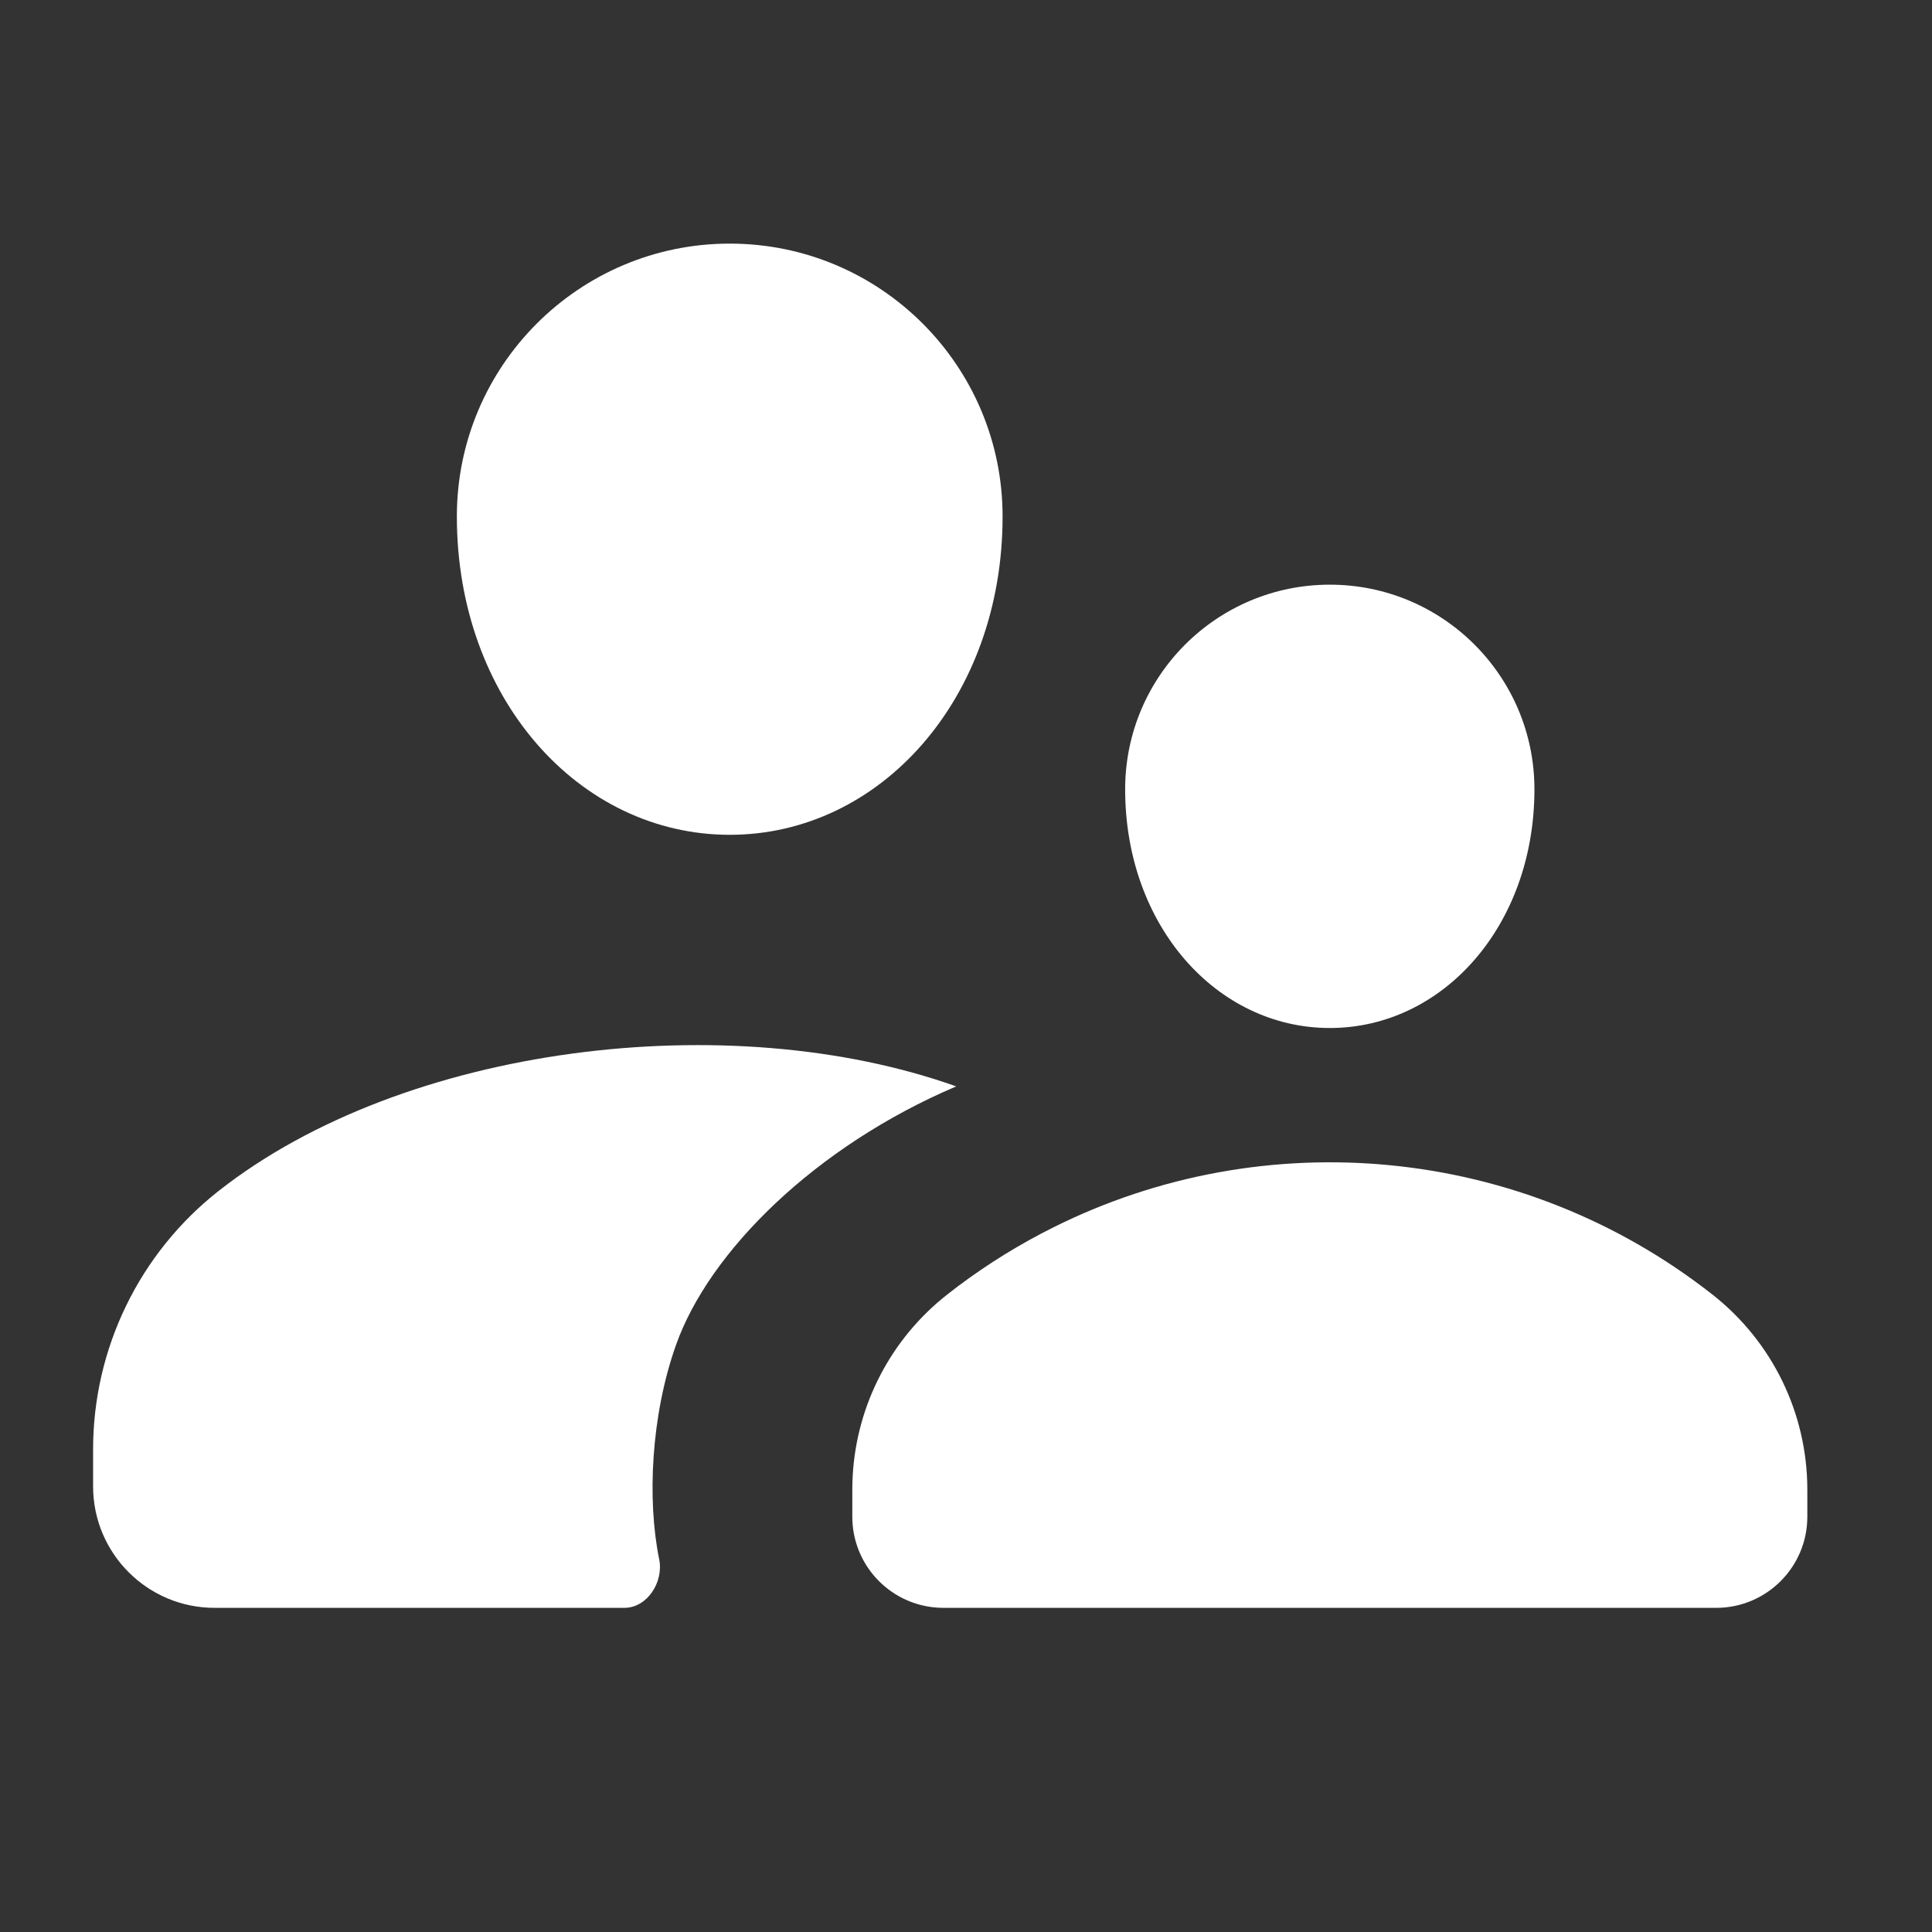 <?xml version="1.0" encoding="UTF-8"?> <svg xmlns="http://www.w3.org/2000/svg" width="32" height="32" viewBox="0 0 32 32" fill="none"><rect x="0" y="0" width="32" height="32" fill="#333333" stroke="none"/><path d="M11.196 22.279C10.782 23.447 10.717 24.842 10.918 25.826C10.995 26.2 10.723 26.631 10.34 26.631H3.554C2.443 26.631 1.542 25.73 1.542 24.619V24.005C1.542 22.335 2.309 20.756 3.623 19.724C6.701 17.305 12.087 16.657 15.838 17.994C13.5 18.989 11.743 20.732 11.196 22.279Z" fill="white"></path><path d="M12.087 13.827C9.591 13.827 7.567 11.567 7.567 8.554C7.567 6.059 9.591 4.035 12.087 4.035C14.583 4.035 16.606 6.059 16.606 8.554C16.606 11.567 14.583 13.827 12.087 13.827Z" fill="white"></path><path d="M18.636 13.073C18.636 15.333 20.154 17.027 22.026 17.027C23.898 17.027 25.415 15.333 25.415 13.073C25.415 11.201 23.898 9.684 22.026 9.684C20.154 9.684 18.636 11.201 18.636 13.073Z" fill="white"></path><path d="M28.366 21.444C29.356 22.222 29.935 23.412 29.935 24.672V25.122C29.935 25.955 29.259 26.631 28.425 26.631H15.626C15.574 26.631 15.523 26.628 15.472 26.623C14.711 26.546 14.117 25.903 14.117 25.122V24.672C14.117 24.593 14.119 24.514 14.124 24.436C14.191 23.265 14.757 22.174 15.686 21.444C15.744 21.398 15.803 21.353 15.861 21.309C16.368 20.928 16.901 20.601 17.453 20.326C20.944 18.586 25.203 18.959 28.366 21.444Z" fill="white"></path></svg> 